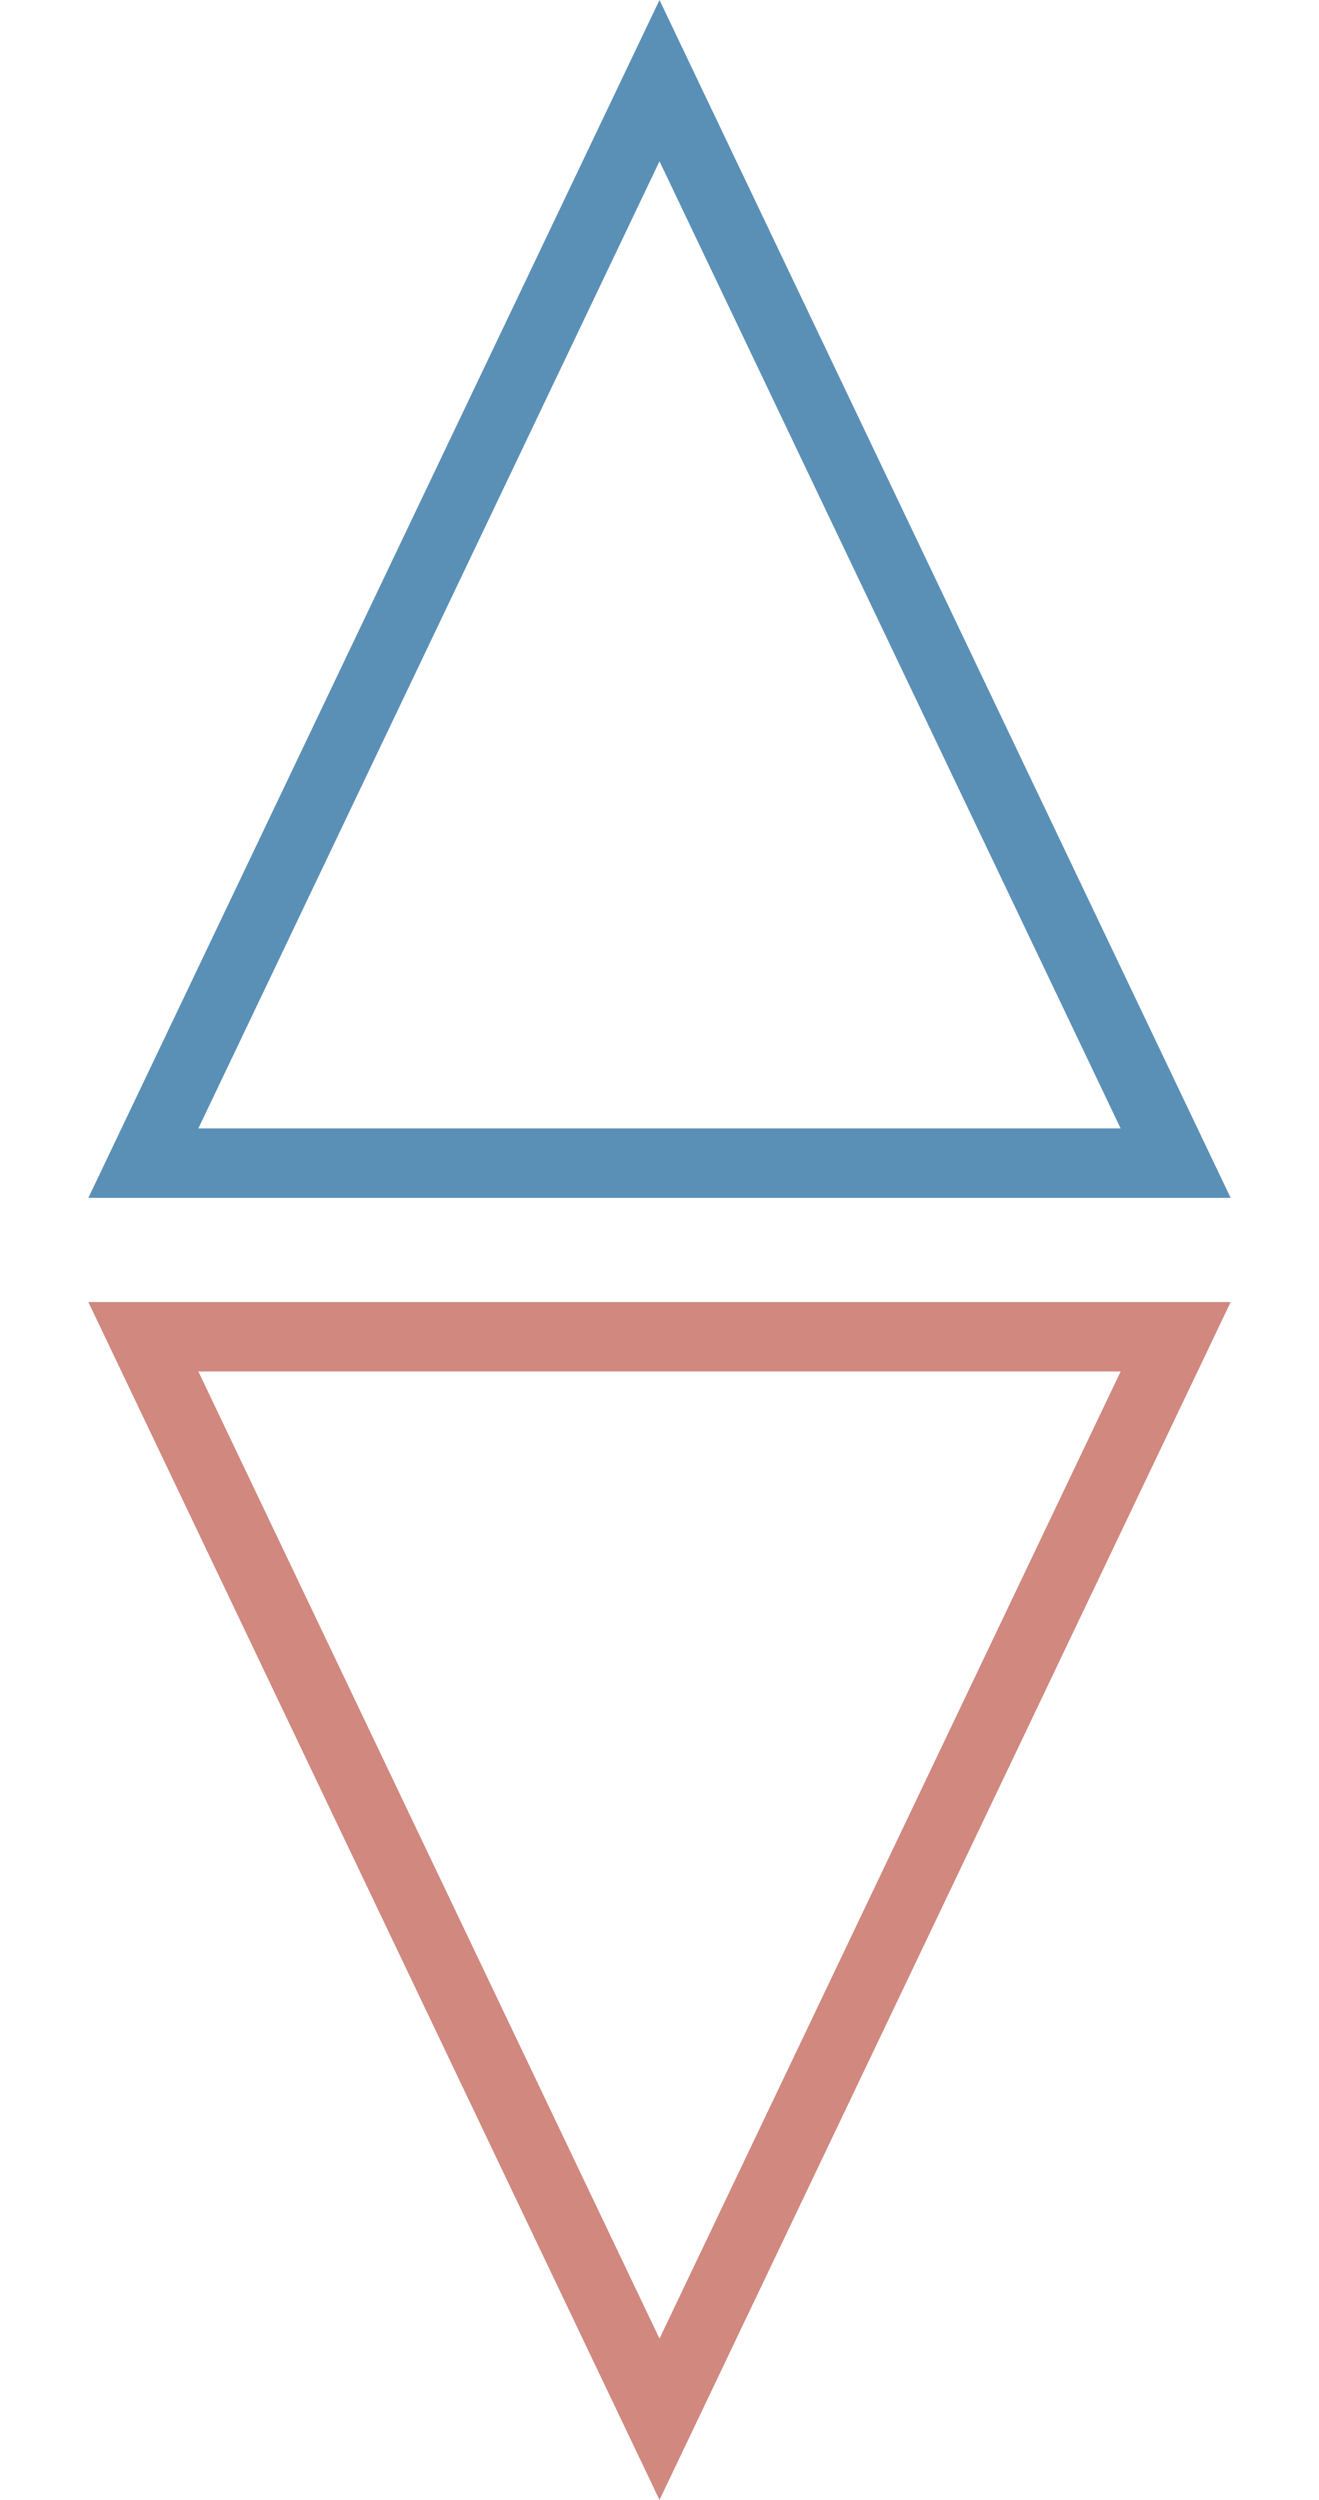 <?xml version="1.0" encoding="UTF-8"?> <svg xmlns="http://www.w3.org/2000/svg" width="38" height="72" viewBox="0 0 38 72" fill="none"> <path d="M4.13 33.5L19 2.323L33.87 33.5H4.13Z" stroke="#5B90B6" stroke-width="2"></path> <path d="M4.13 38.5L19 69.677L33.87 38.5H4.13Z" stroke="#D0887F" stroke-width="2"></path> </svg> 